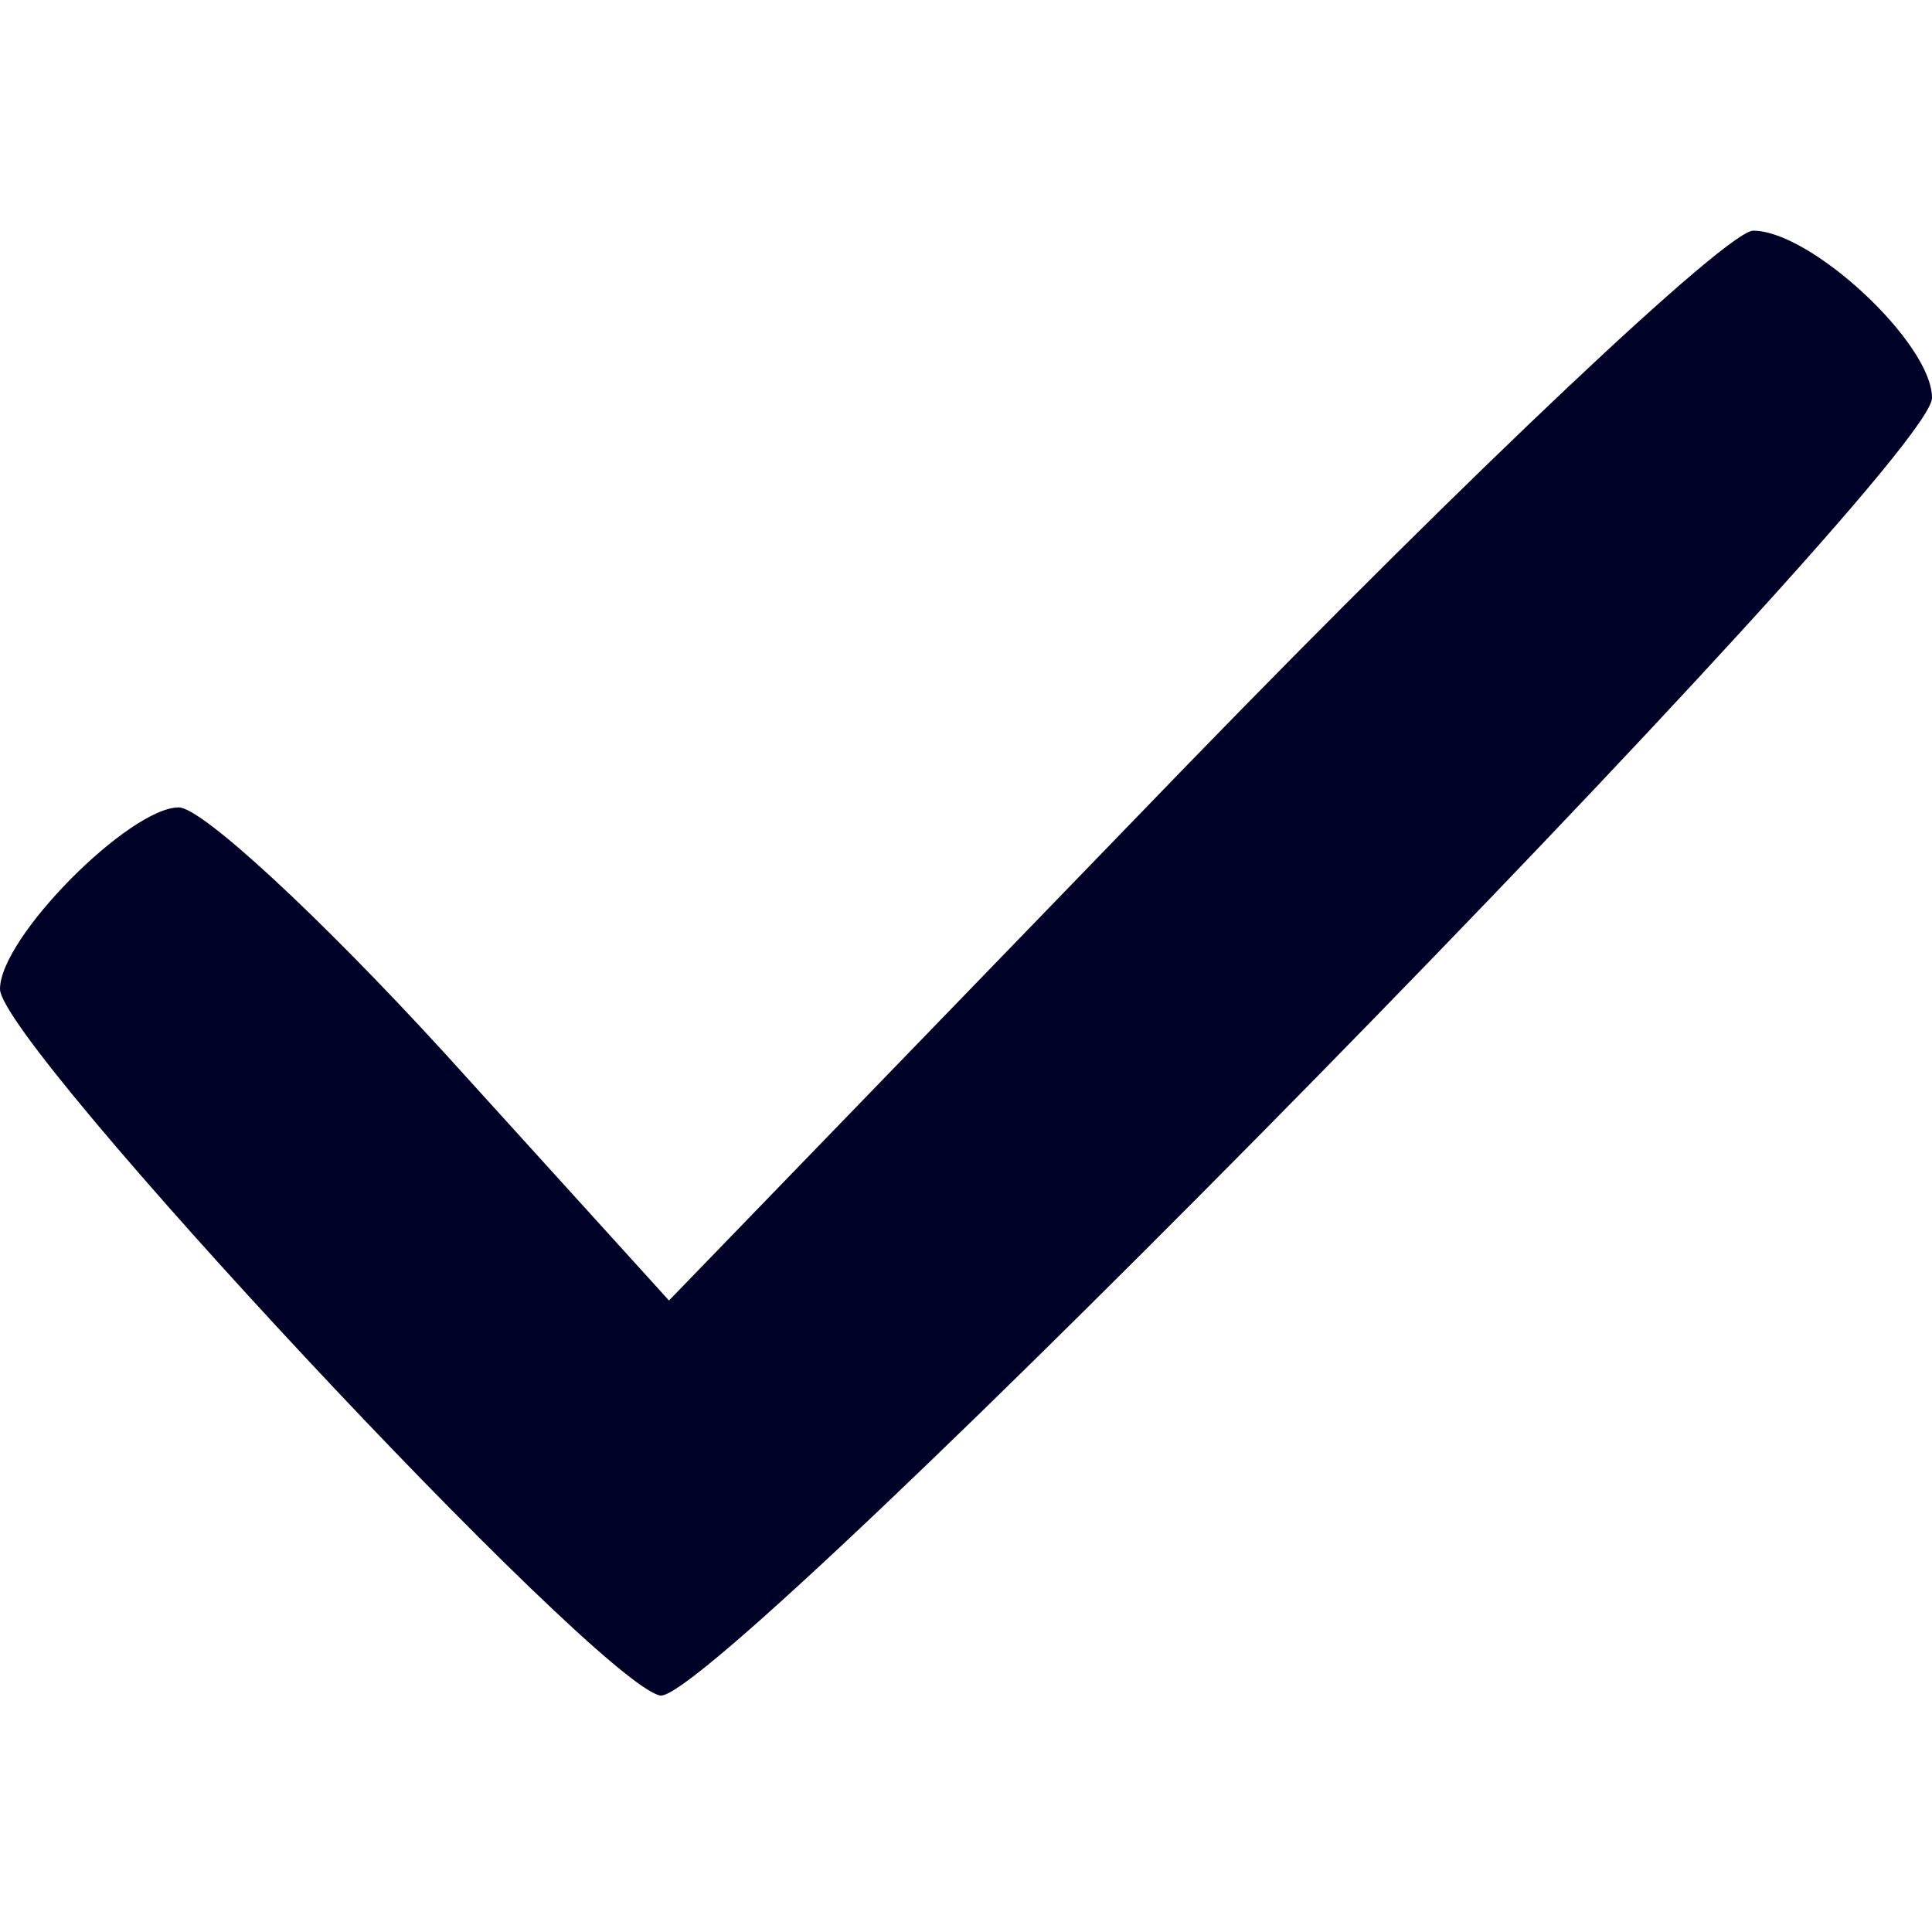 <?xml version="1.0" standalone="no"?>
<!DOCTYPE svg PUBLIC "-//W3C//DTD SVG 20010904//EN"
 "http://www.w3.org/TR/2001/REC-SVG-20010904/DTD/svg10.dtd">
<svg version="1.0" xmlns="http://www.w3.org/2000/svg"
 width="67pt" height="67pt" viewBox="0 0 67 67"
 preserveAspectRatio="xMidYMid meet">

<g transform="translate(0,67) scale(0.1,-0.1)"
fill="#000126" stroke="none">
<path d="M412 405 l-180 -186 -78 86 c-43 47 -84 85 -92 85 -17 0 -62 -45 -62
-63 0 -19 207 -241 229 -245 20 -3 441 426 441 450 0 19 -42 58 -62 58 -9 0
-97 -83 -196 -185z"/>
</g>
</svg>
